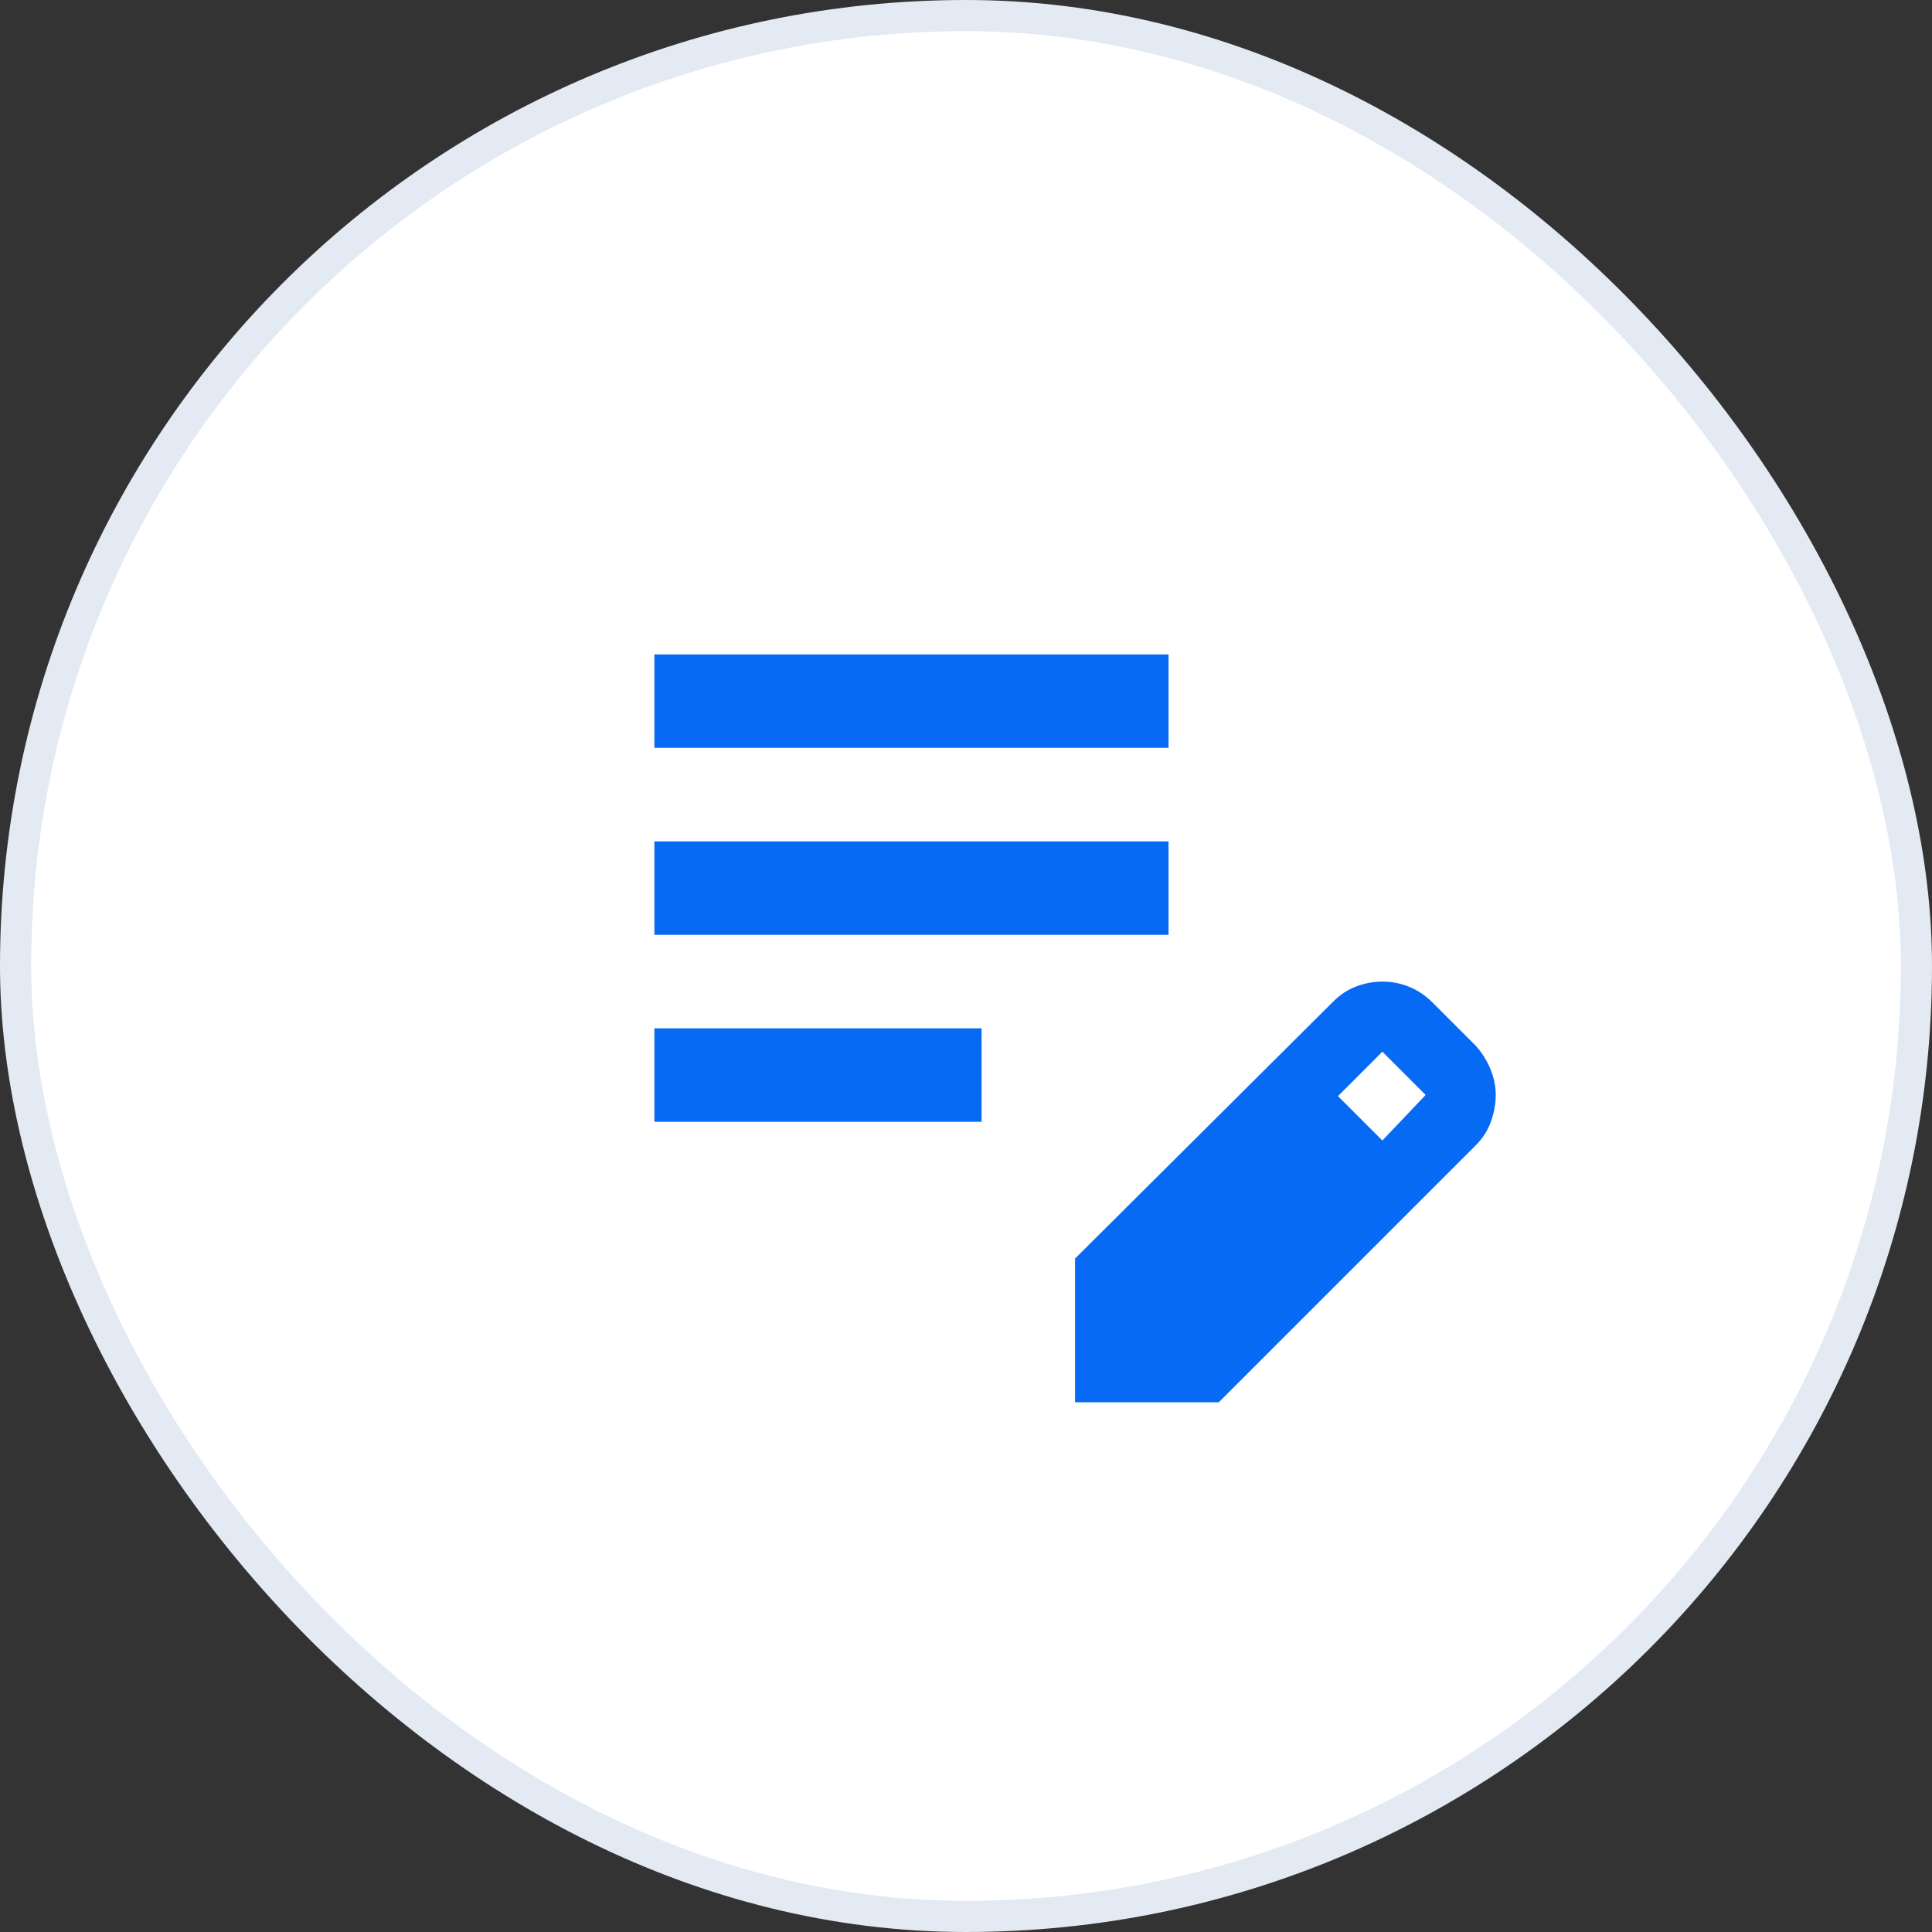 <svg width="62" height="62" viewBox="0 0 62 62" fill="none" xmlns="http://www.w3.org/2000/svg"><rect x="0" y="0" width="62" height="62" fill="#333333" stroke="none"/><g clip-path="url(#a)"><rect x=".5" y=".5" width="61" height="61" rx="30.5" fill="#fff"/><rect x=".5" y=".5" width="61" height="61" rx="30.5" stroke="#E3EAF3"/><path d="M21 36v-3h10.5v3H21Zm0-6v-3h16.5v3H21Zm0-6v-3h16.5v3H21Zm13.5 21v-4.612l8.288-8.25c.225-.225.475-.388.75-.488.275-.1.55-.15.825-.15.3 0 .587.056.862.169.275.112.525.281.75.506l1.387 1.388c.2.224.357.474.47.75.112.274.168.55.168.825 0 .275-.05.556-.15.843-.1.288-.263.544-.488.769L39.112 45H34.5Zm9.862-8.4 1.388-1.462-1.388-1.388-1.425 1.425 1.425 1.425Z" fill="#076AF4"/></g><defs><clipPath id="a"><path fill="#fff" d="M0 0h62v62H0z"/></clipPath></defs></svg>